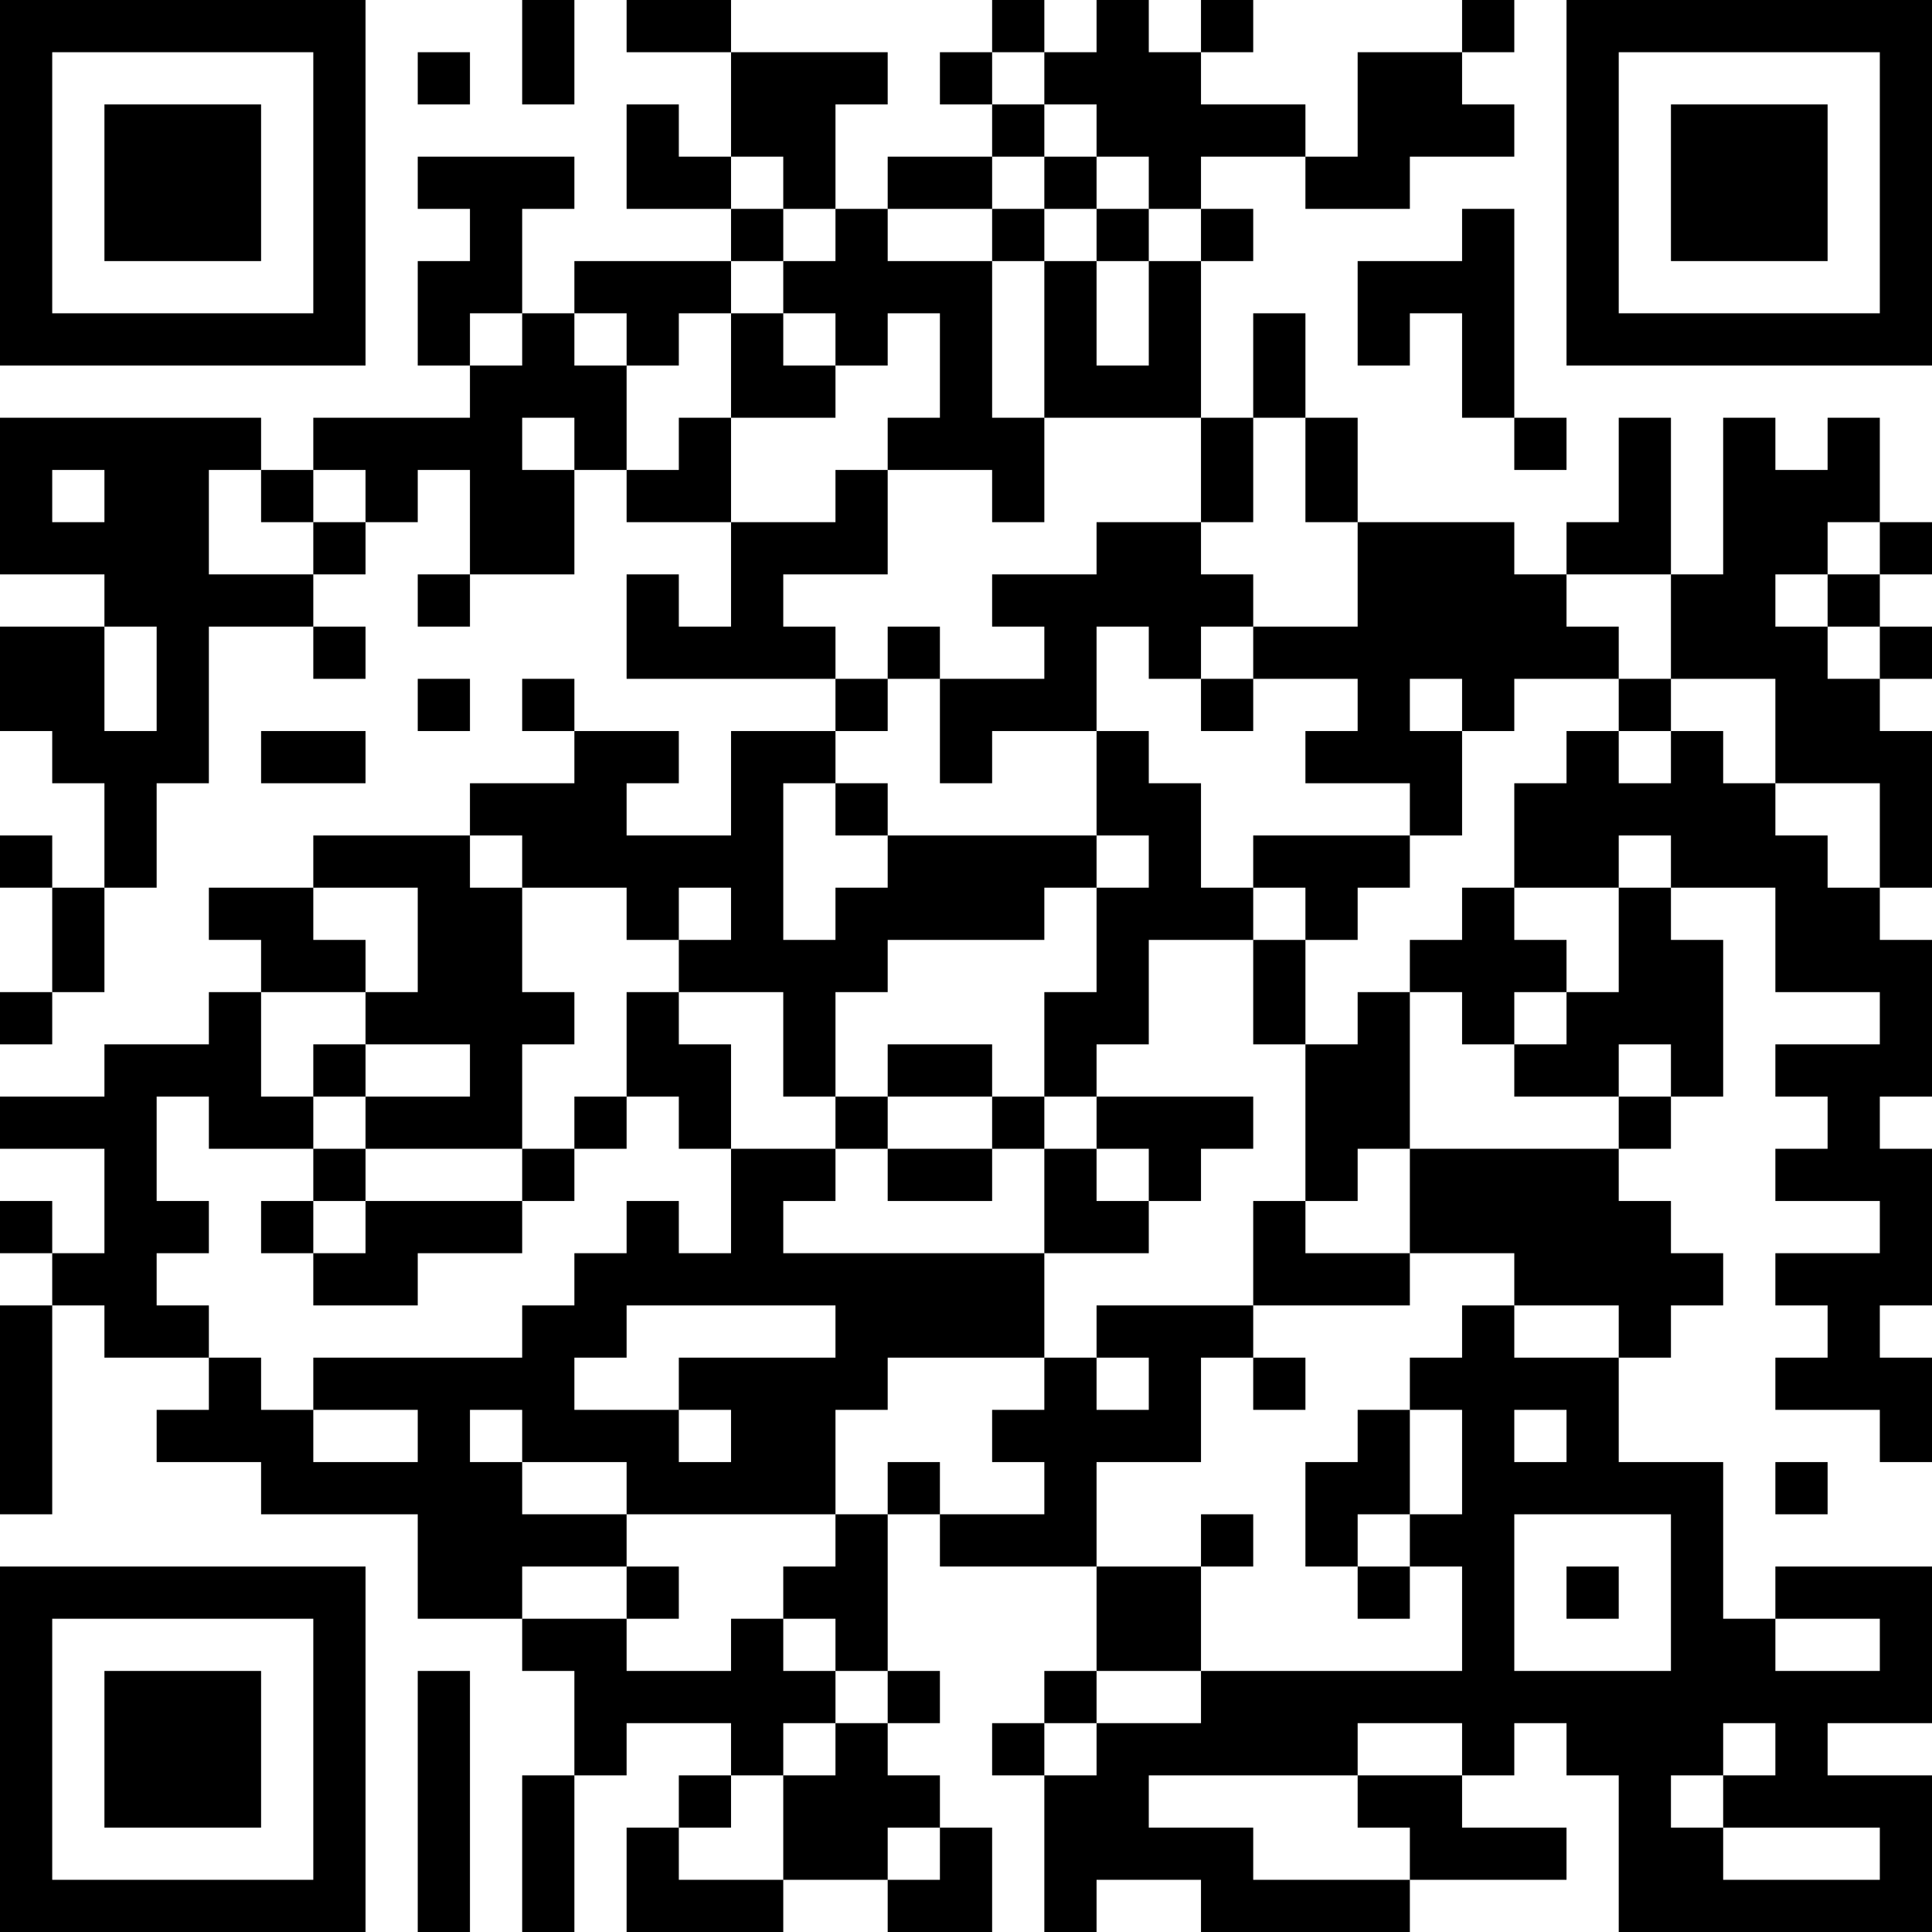 <?xml version="1.0" encoding="UTF-8"?>
<svg xmlns="http://www.w3.org/2000/svg" version="1.1" width="400" height="400" viewBox="0 0 400 400"><rect x="0" y="0" width="400" height="400" fill="#ffffff"/><g transform="scale(10.811)"><g transform="translate(0,0)"><path fill-rule="evenodd" d="M10 0L10 2L11 2L11 0ZM12 0L12 1L14 1L14 3L13 3L13 2L12 2L12 4L14 4L14 5L11 5L11 6L10 6L10 4L11 4L11 3L8 3L8 4L9 4L9 5L8 5L8 7L9 7L9 8L6 8L6 9L5 9L5 8L0 8L0 11L2 11L2 12L0 12L0 14L1 14L1 15L2 15L2 17L1 17L1 16L0 16L0 17L1 17L1 19L0 19L0 20L1 20L1 19L2 19L2 17L3 17L3 15L4 15L4 12L6 12L6 13L7 13L7 12L6 12L6 11L7 11L7 10L8 10L8 9L9 9L9 11L8 11L8 12L9 12L9 11L11 11L11 9L12 9L12 10L14 10L14 12L13 12L13 11L12 11L12 13L16 13L16 14L14 14L14 16L12 16L12 15L13 15L13 14L11 14L11 13L10 13L10 14L11 14L11 15L9 15L9 16L6 16L6 17L4 17L4 18L5 18L5 19L4 19L4 20L2 20L2 21L0 21L0 22L2 22L2 24L1 24L1 23L0 23L0 24L1 24L1 25L0 25L0 29L1 29L1 25L2 25L2 26L4 26L4 27L3 27L3 28L5 28L5 29L8 29L8 31L10 31L10 32L11 32L11 34L10 34L10 37L11 37L11 34L12 34L12 33L14 33L14 34L13 34L13 35L12 35L12 37L15 37L15 36L17 36L17 37L19 37L19 35L18 35L18 34L17 34L17 33L18 33L18 32L17 32L17 29L18 29L18 30L21 30L21 32L20 32L20 33L19 33L19 34L20 34L20 37L21 37L21 36L23 36L23 37L27 37L27 36L30 36L30 35L28 35L28 34L29 34L29 33L30 33L30 34L31 34L31 37L37 37L37 34L35 34L35 33L37 33L37 30L34 30L34 31L33 31L33 28L31 28L31 26L32 26L32 25L33 25L33 24L32 24L32 23L31 23L31 22L32 22L32 21L33 21L33 18L32 18L32 17L34 17L34 19L36 19L36 20L34 20L34 21L35 21L35 22L34 22L34 23L36 23L36 24L34 24L34 25L35 25L35 26L34 26L34 27L36 27L36 28L37 28L37 26L36 26L36 25L37 25L37 22L36 22L36 21L37 21L37 18L36 18L36 17L37 17L37 14L36 14L36 13L37 13L37 12L36 12L36 11L37 11L37 10L36 10L36 8L35 8L35 9L34 9L34 8L33 8L33 11L32 11L32 8L31 8L31 10L30 10L30 11L29 11L29 10L26 10L26 8L25 8L25 6L24 6L24 8L23 8L23 5L24 5L24 4L23 4L23 3L25 3L25 4L27 4L27 3L29 3L29 2L28 2L28 1L29 1L29 0L28 0L28 1L26 1L26 3L25 3L25 2L23 2L23 1L24 1L24 0L23 0L23 1L22 1L22 0L21 0L21 1L20 1L20 0L19 0L19 1L18 1L18 2L19 2L19 3L17 3L17 4L16 4L16 2L17 2L17 1L14 1L14 0ZM8 1L8 2L9 2L9 1ZM19 1L19 2L20 2L20 3L19 3L19 4L17 4L17 5L19 5L19 8L20 8L20 10L19 10L19 9L17 9L17 8L18 8L18 6L17 6L17 7L16 7L16 6L15 6L15 5L16 5L16 4L15 4L15 3L14 3L14 4L15 4L15 5L14 5L14 6L13 6L13 7L12 7L12 6L11 6L11 7L12 7L12 9L13 9L13 8L14 8L14 10L16 10L16 9L17 9L17 11L15 11L15 12L16 12L16 13L17 13L17 14L16 14L16 15L15 15L15 18L16 18L16 17L17 17L17 16L21 16L21 17L20 17L20 18L17 18L17 19L16 19L16 21L15 21L15 19L13 19L13 18L14 18L14 17L13 17L13 18L12 18L12 17L10 17L10 16L9 16L9 17L10 17L10 19L11 19L11 20L10 20L10 22L7 22L7 21L9 21L9 20L7 20L7 19L8 19L8 17L6 17L6 18L7 18L7 19L5 19L5 21L6 21L6 22L4 22L4 21L3 21L3 23L4 23L4 24L3 24L3 25L4 25L4 26L5 26L5 27L6 27L6 28L8 28L8 27L6 27L6 26L10 26L10 25L11 25L11 24L12 24L12 23L13 23L13 24L14 24L14 22L16 22L16 23L15 23L15 24L20 24L20 26L17 26L17 27L16 27L16 29L12 29L12 28L10 28L10 27L9 27L9 28L10 28L10 29L12 29L12 30L10 30L10 31L12 31L12 32L14 32L14 31L15 31L15 32L16 32L16 33L15 33L15 34L14 34L14 35L13 35L13 36L15 36L15 34L16 34L16 33L17 33L17 32L16 32L16 31L15 31L15 30L16 30L16 29L17 29L17 28L18 28L18 29L20 29L20 28L19 28L19 27L20 27L20 26L21 26L21 27L22 27L22 26L21 26L21 25L24 25L24 26L23 26L23 28L21 28L21 30L23 30L23 32L21 32L21 33L20 33L20 34L21 34L21 33L23 33L23 32L28 32L28 30L27 30L27 29L28 29L28 27L27 27L27 26L28 26L28 25L29 25L29 26L31 26L31 25L29 25L29 24L27 24L27 22L31 22L31 21L32 21L32 20L31 20L31 21L29 21L29 20L30 20L30 19L31 19L31 17L32 17L32 16L31 16L31 17L29 17L29 15L30 15L30 14L31 14L31 15L32 15L32 14L33 14L33 15L34 15L34 16L35 16L35 17L36 17L36 15L34 15L34 13L32 13L32 11L30 11L30 12L31 12L31 13L29 13L29 14L28 14L28 13L27 13L27 14L28 14L28 16L27 16L27 15L25 15L25 14L26 14L26 13L24 13L24 12L26 12L26 10L25 10L25 8L24 8L24 10L23 10L23 8L20 8L20 5L21 5L21 7L22 7L22 5L23 5L23 4L22 4L22 3L21 3L21 2L20 2L20 1ZM20 3L20 4L19 4L19 5L20 5L20 4L21 4L21 5L22 5L22 4L21 4L21 3ZM28 4L28 5L26 5L26 7L27 7L27 6L28 6L28 8L29 8L29 9L30 9L30 8L29 8L29 4ZM9 6L9 7L10 7L10 6ZM14 6L14 8L16 8L16 7L15 7L15 6ZM10 8L10 9L11 9L11 8ZM1 9L1 10L2 10L2 9ZM4 9L4 11L6 11L6 10L7 10L7 9L6 9L6 10L5 10L5 9ZM21 10L21 11L19 11L19 12L20 12L20 13L18 13L18 12L17 12L17 13L18 13L18 15L19 15L19 14L21 14L21 16L22 16L22 17L21 17L21 19L20 19L20 21L19 21L19 20L17 20L17 21L16 21L16 22L17 22L17 23L19 23L19 22L20 22L20 24L22 24L22 23L23 23L23 22L24 22L24 21L21 21L21 20L22 20L22 18L24 18L24 20L25 20L25 23L24 23L24 25L27 25L27 24L25 24L25 23L26 23L26 22L27 22L27 19L28 19L28 20L29 20L29 19L30 19L30 18L29 18L29 17L28 17L28 18L27 18L27 19L26 19L26 20L25 20L25 18L26 18L26 17L27 17L27 16L24 16L24 17L23 17L23 15L22 15L22 14L21 14L21 12L22 12L22 13L23 13L23 14L24 14L24 13L23 13L23 12L24 12L24 11L23 11L23 10ZM35 10L35 11L34 11L34 12L35 12L35 13L36 13L36 12L35 12L35 11L36 11L36 10ZM2 12L2 14L3 14L3 12ZM8 13L8 14L9 14L9 13ZM31 13L31 14L32 14L32 13ZM5 14L5 15L7 15L7 14ZM16 15L16 16L17 16L17 15ZM24 17L24 18L25 18L25 17ZM12 19L12 21L11 21L11 22L10 22L10 23L7 23L7 22L6 22L6 23L5 23L5 24L6 24L6 25L8 25L8 24L10 24L10 23L11 23L11 22L12 22L12 21L13 21L13 22L14 22L14 20L13 20L13 19ZM6 20L6 21L7 21L7 20ZM17 21L17 22L19 22L19 21ZM20 21L20 22L21 22L21 23L22 23L22 22L21 22L21 21ZM6 23L6 24L7 24L7 23ZM12 25L12 26L11 26L11 27L13 27L13 28L14 28L14 27L13 27L13 26L16 26L16 25ZM24 26L24 27L25 27L25 26ZM26 27L26 28L25 28L25 30L26 30L26 31L27 31L27 30L26 30L26 29L27 29L27 27ZM29 27L29 28L30 28L30 27ZM34 28L34 29L35 29L35 28ZM23 29L23 30L24 30L24 29ZM29 29L29 32L32 32L32 29ZM12 30L12 31L13 31L13 30ZM30 30L30 31L31 31L31 30ZM34 31L34 32L36 32L36 31ZM8 32L8 37L9 37L9 32ZM26 33L26 34L22 34L22 35L24 35L24 36L27 36L27 35L26 35L26 34L28 34L28 33ZM33 33L33 34L32 34L32 35L33 35L33 36L36 36L36 35L33 35L33 34L34 34L34 33ZM17 35L17 36L18 36L18 35ZM0 0L0 7L7 7L7 0ZM1 1L1 6L6 6L6 1ZM2 2L2 5L5 5L5 2ZM30 0L30 7L37 7L37 0ZM31 1L31 6L36 6L36 1ZM32 2L32 5L35 5L35 2ZM0 30L0 37L7 37L7 30ZM1 31L1 36L6 36L6 31ZM2 32L2 35L5 35L5 32Z" fill="#000000"/></g></g></svg>
